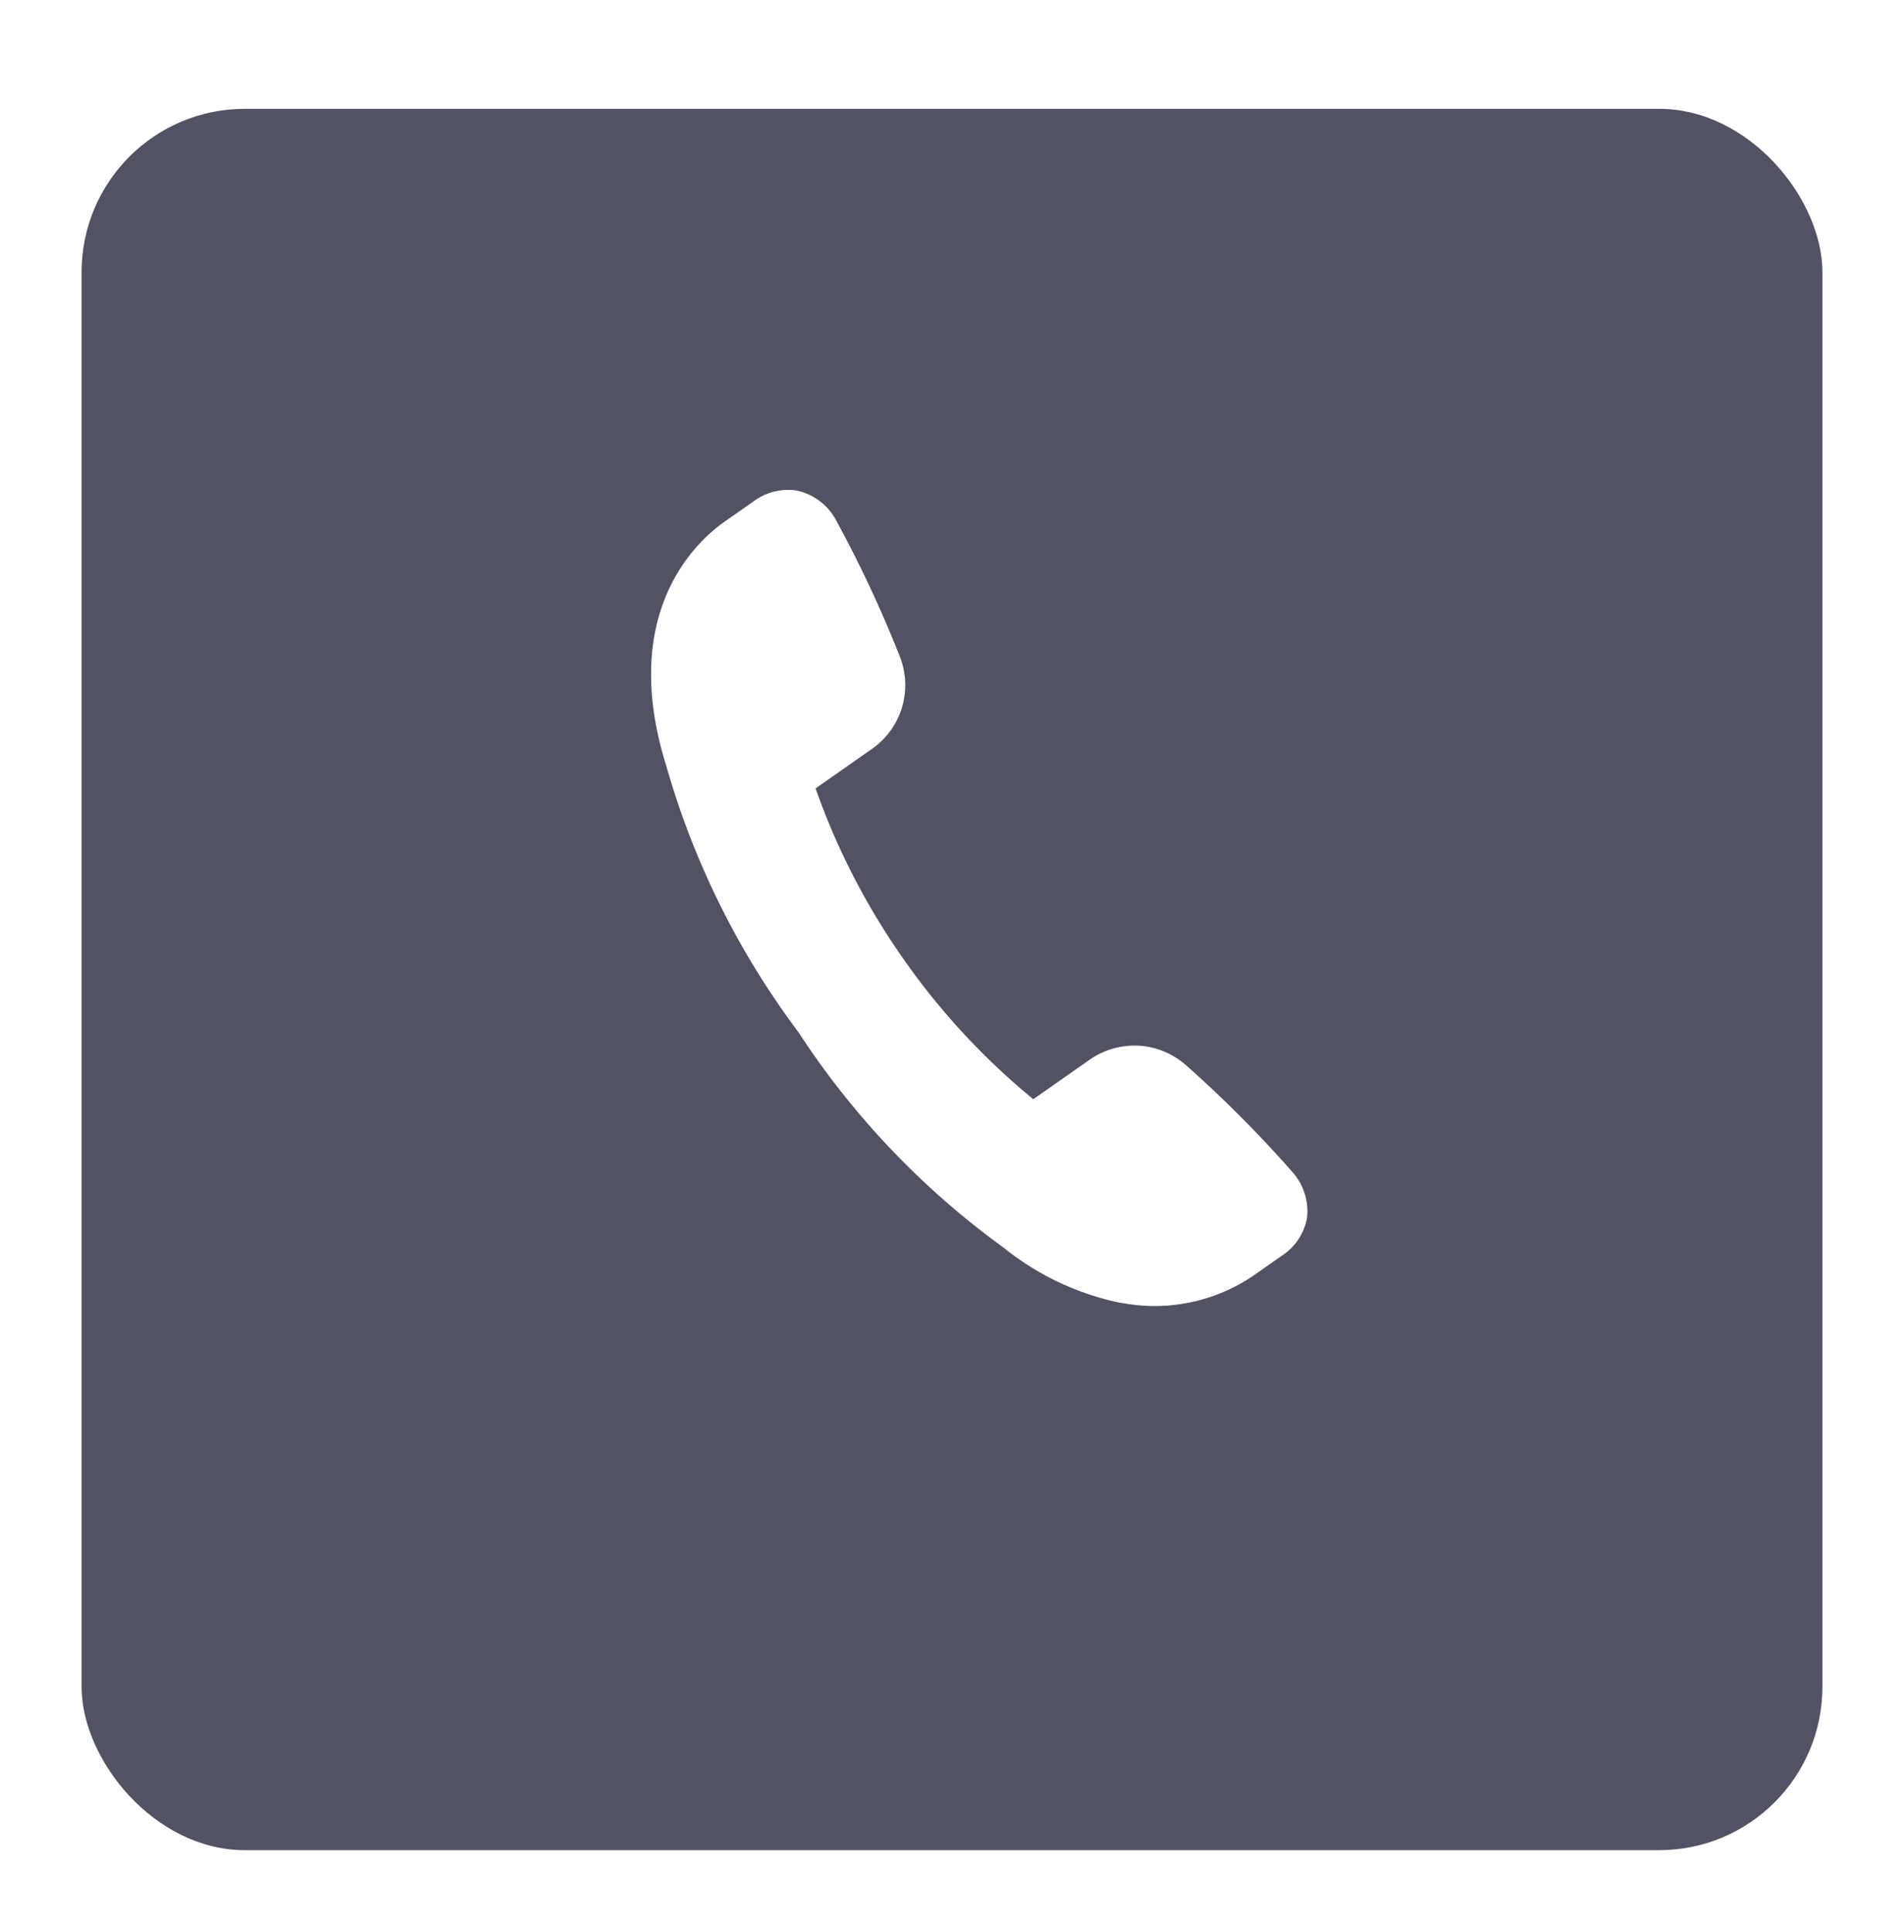 <svg xmlns="http://www.w3.org/2000/svg" xmlns:xlink="http://www.w3.org/1999/xlink" width="35" height="35.5" viewBox="0 0 35 35.5">
  <defs>
    <filter id="長方形_376" x="0" y="0" width="35" height="35.5" filterUnits="userSpaceOnUse">
      <feOffset dy="2" input="SourceAlpha"/>
      <feGaussianBlur stdDeviation="0.5" result="blur"/>
      <feFlood flood-opacity="0.161"/>
      <feComposite operator="in" in2="blur"/>
      <feComposite in="SourceGraphic"/>
    </filter>
    <clipPath id="clip-path">
      <rect id="長方形_448" data-name="長方形 448" width="15" height="15" fill="#fff" stroke="#707070" stroke-width="1"/>
    </clipPath>
  </defs>
  <g id="グループ_3954" data-name="グループ 3954" transform="translate(-2369.5 -4962)">
    <g id="グループ_1752" data-name="グループ 1752" transform="translate(2371 4962)">
      <g transform="matrix(1, 0, 0, 1, -1.5, 0)" filter="url(#長方形_376)">
        <rect id="長方形_376-2" data-name="長方形 376" width="32" height="32" rx="3" transform="translate(1.5)" fill="#525263"/>
      </g>
      <g id="マスクグループ_24" data-name="マスクグループ 24" transform="translate(9 9)" clip-path="url(#clip-path)">
        <g id="contents" transform="translate(1.468 0)">
          <path id="パス_382" data-name="パス 382" d="M8.642,14.945a5.057,5.057,0,0,1-2.166-1.021A15,15,0,0,1,2.709,9.968,15.009,15.009,0,0,1,.28,5.075C-.612,2.23.871.923,1.347.59L1.874.221a1.063,1.063,0,0,1,.8-.207,1.073,1.073,0,0,1,.718.531A22.255,22.255,0,0,1,4.57,3.058a1.429,1.429,0,0,1-.522,1.713l-1.024.717a12.865,12.865,0,0,0,1.612,3.13A12.863,12.863,0,0,0,7.026,11.2l1.024-.717a1.441,1.441,0,0,1,1.082-.247,1.457,1.457,0,0,1,.706.343A22.239,22.239,0,0,1,11.8,12.55a1.083,1.083,0,0,1,.258.832,1.053,1.053,0,0,1-.472.7l-.524.367a3.227,3.227,0,0,1-2.417.493h0Z" transform="translate(0 0)" fill="#fff"/>
        </g>
      </g>
    </g>
  </g>
</svg>

